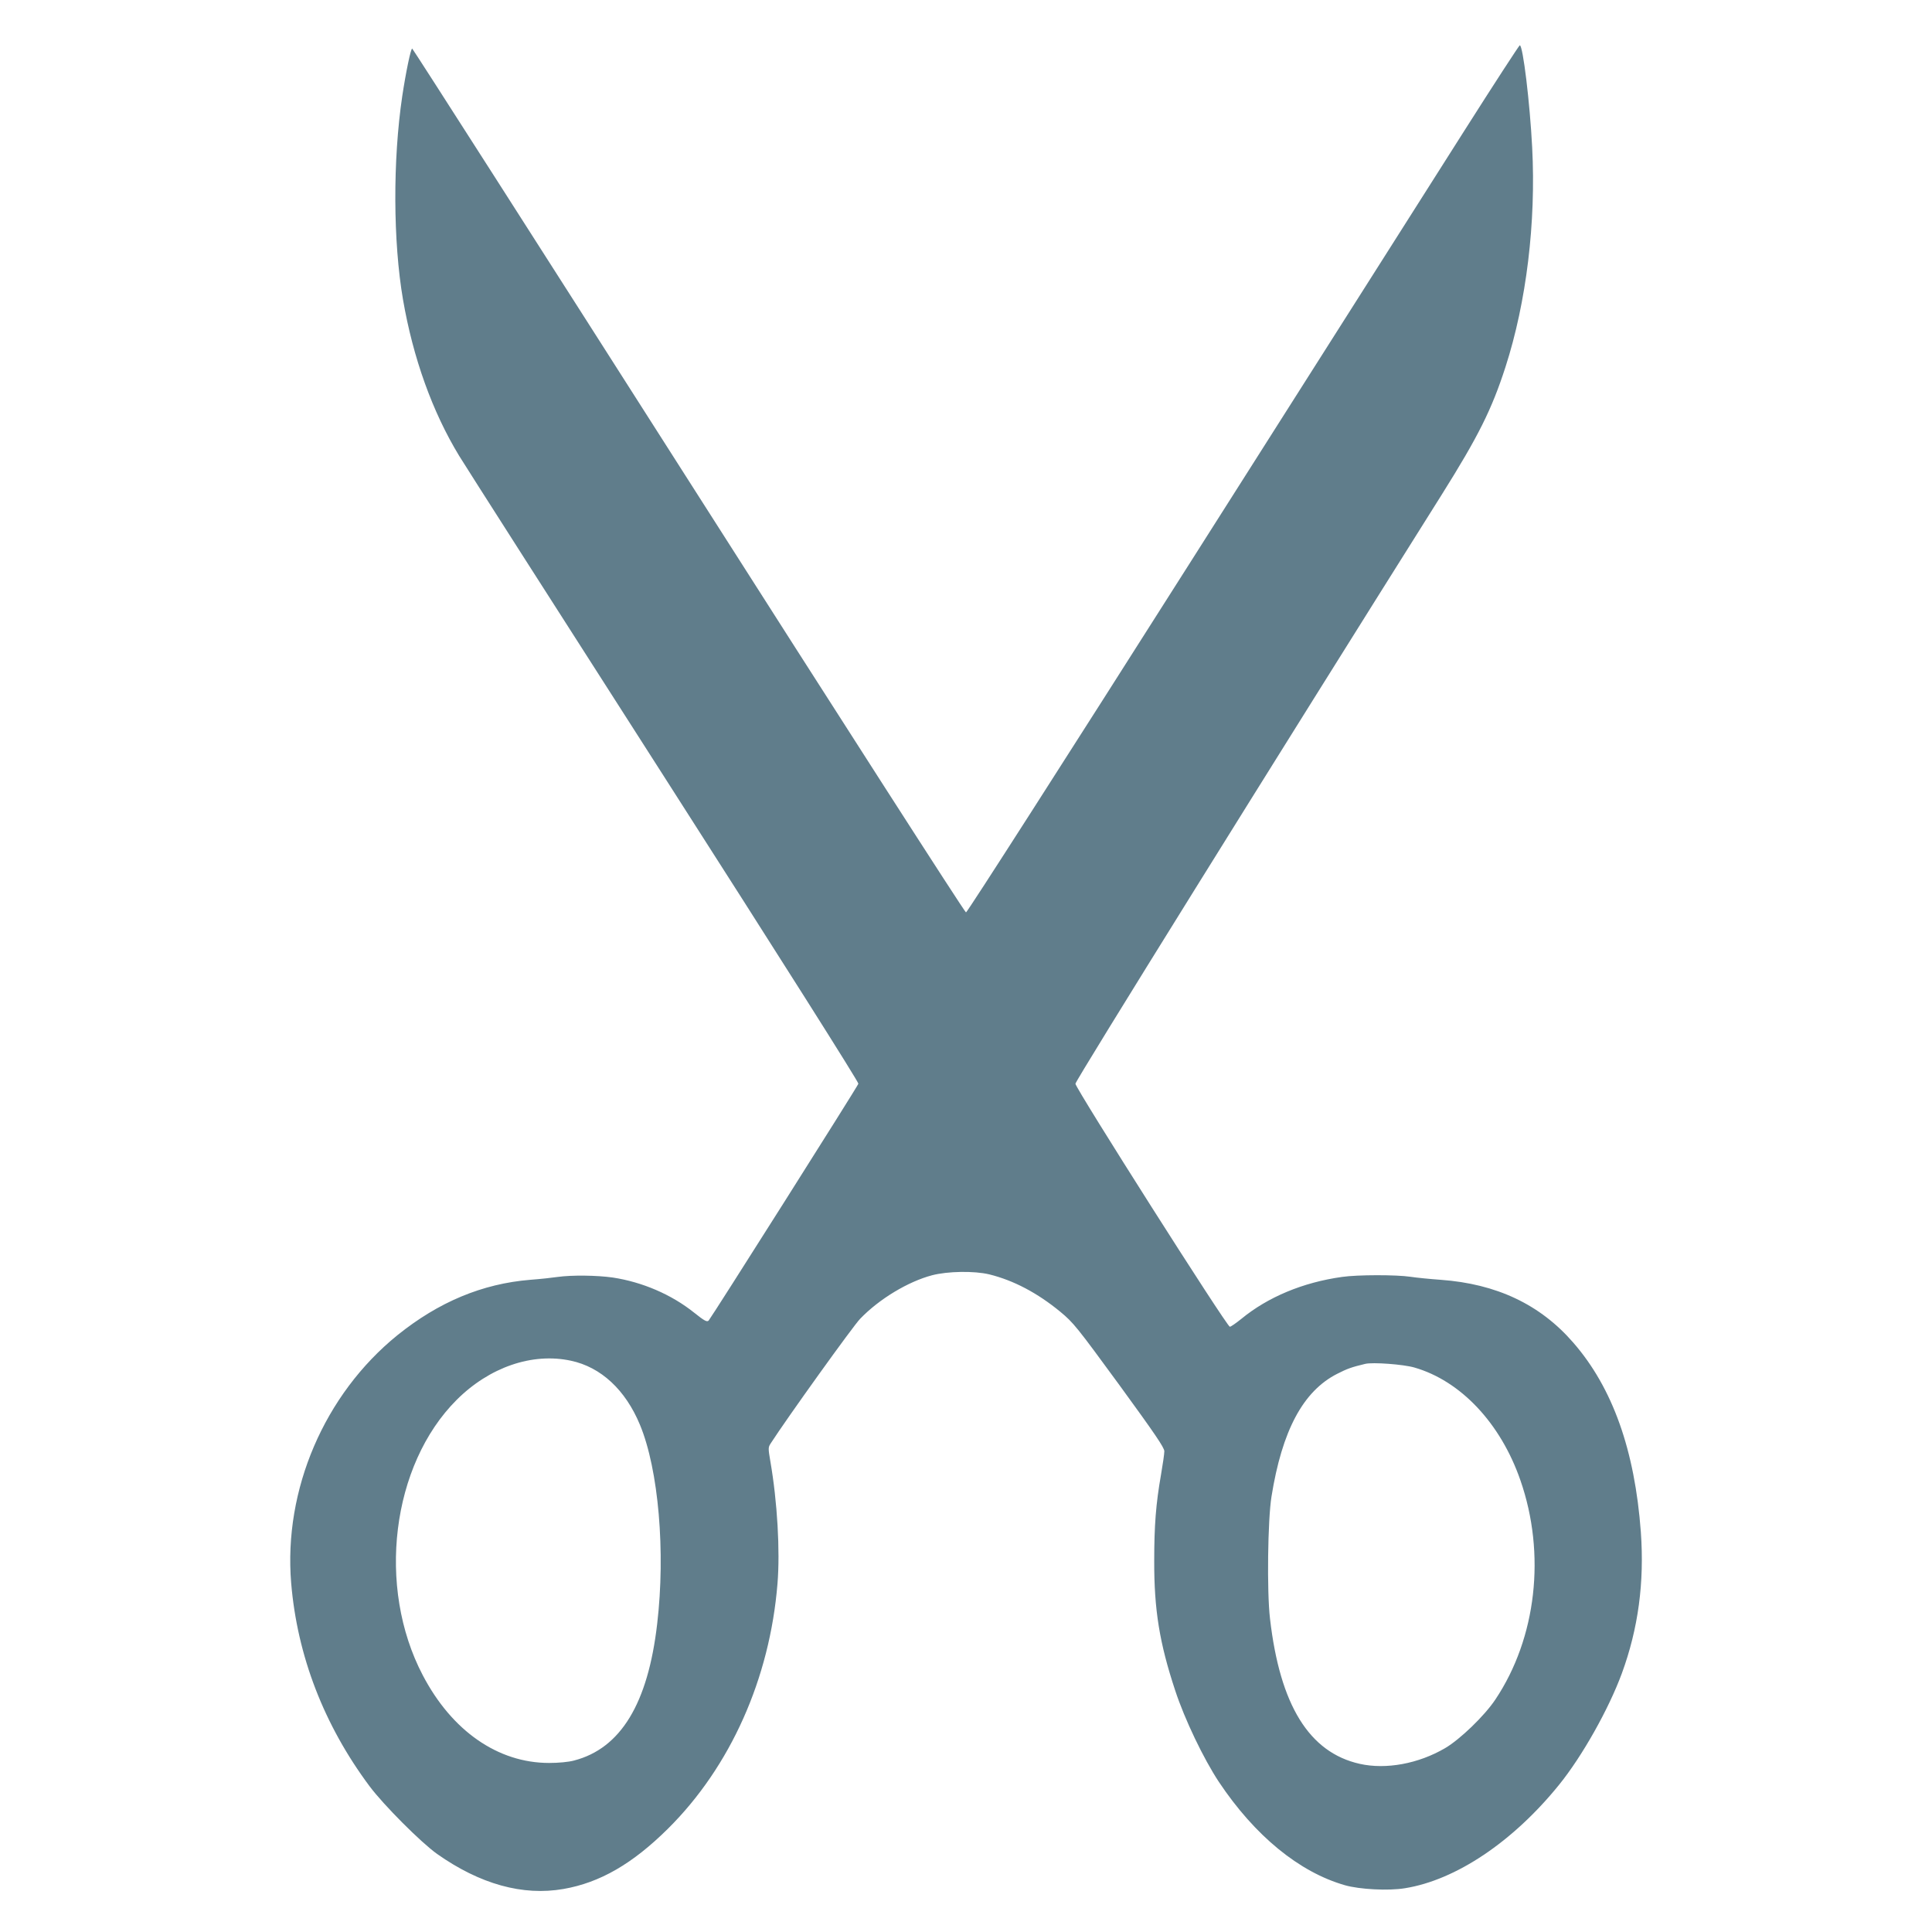 <?xml version="1.0" standalone="no"?>
<!DOCTYPE svg PUBLIC "-//W3C//DTD SVG 20010904//EN"
 "http://www.w3.org/TR/2001/REC-SVG-20010904/DTD/svg10.dtd">
<svg version="1.0" xmlns="http://www.w3.org/2000/svg"
 width="1280pt" height="1280pt" viewBox="0 0 1280 1280"
 preserveAspectRatio="xMidYMid meet">
<g transform="translate(0,1280) scale(0.1,-0.1)"
fill="#607d8b" stroke="none">
<path d="M9701 11933 c-198 -313 -1019 -1605 -1824 -2873 -805 -1268 -1469
-2305 -1477 -2305 -8 0 -834 1287 -1837 2860 -1003 1573 -1827 2861 -1832
2863 -9 3 -42 -156 -66 -315 -63 -425 -61 -964 5 -1348 67 -388 195 -744 372
-1035 35 -58 646 -1014 1357 -2124 776 -1212 1291 -2026 1288 -2036 -5 -18
-972 -1546 -992 -1569 -11 -11 -27 -3 -97 53 -149 119 -341 202 -538 232 -105
15 -272 17 -365 4 -33 -5 -115 -14 -182 -19 -318 -26 -607 -147 -880 -367
-484 -392 -755 -1024 -704 -1641 40 -482 217 -942 520 -1348 93 -124 339 -371
447 -448 284 -200 567 -279 837 -232 242 42 458 167 693 400 414 411 674 995
725 1622 18 218 -1 545 -47 810 -15 88 -15 94 2 120 107 166 549 782 593 826
126 131 317 246 476 288 103 27 279 30 379 6 162 -40 319 -123 471 -248 87
-72 110 -101 391 -485 236 -324 298 -415 298 -439 0 -16 -10 -86 -22 -155 -34
-194 -45 -337 -45 -570 -1 -325 35 -546 139 -860 63 -192 188 -452 289 -605
238 -357 532 -598 835 -685 97 -28 290 -38 398 -20 338 54 717 309 1021 685
154 190 329 502 416 738 109 297 150 603 126 937 -40 542 -187 955 -447 1254
-220 254 -509 390 -879 417 -71 5 -161 14 -200 20 -94 14 -350 14 -454 -1
-258 -36 -491 -133 -667 -278 -35 -28 -69 -52 -76 -52 -20 1 -1023 1580 -1023
1610 0 21 1312 2130 2427 3903 241 384 331 563 422 845 139 430 203 958 177
1456 -15 294 -61 676 -82 676 -4 0 -170 -255 -368 -567z m-5919 -8148 c199
-42 362 -193 458 -425 123 -296 170 -841 114 -1318 -61 -529 -242 -826 -551
-906 -37 -10 -103 -16 -165 -16 -339 0 -644 212 -837 581 -307 585 -207 1393
224 1824 217 217 501 315 757 260z m5588 -45 c307 -88 572 -369 703 -747 170
-488 107 -1045 -166 -1453 -72 -108 -234 -264 -333 -322 -176 -103 -391 -143
-565 -104 -335 75 -529 388 -595 963 -21 177 -15 654 10 808 70 437 209 698
435 813 67 34 94 44 186 66 49 12 252 -3 325 -24z"/>
</g>
</svg>
